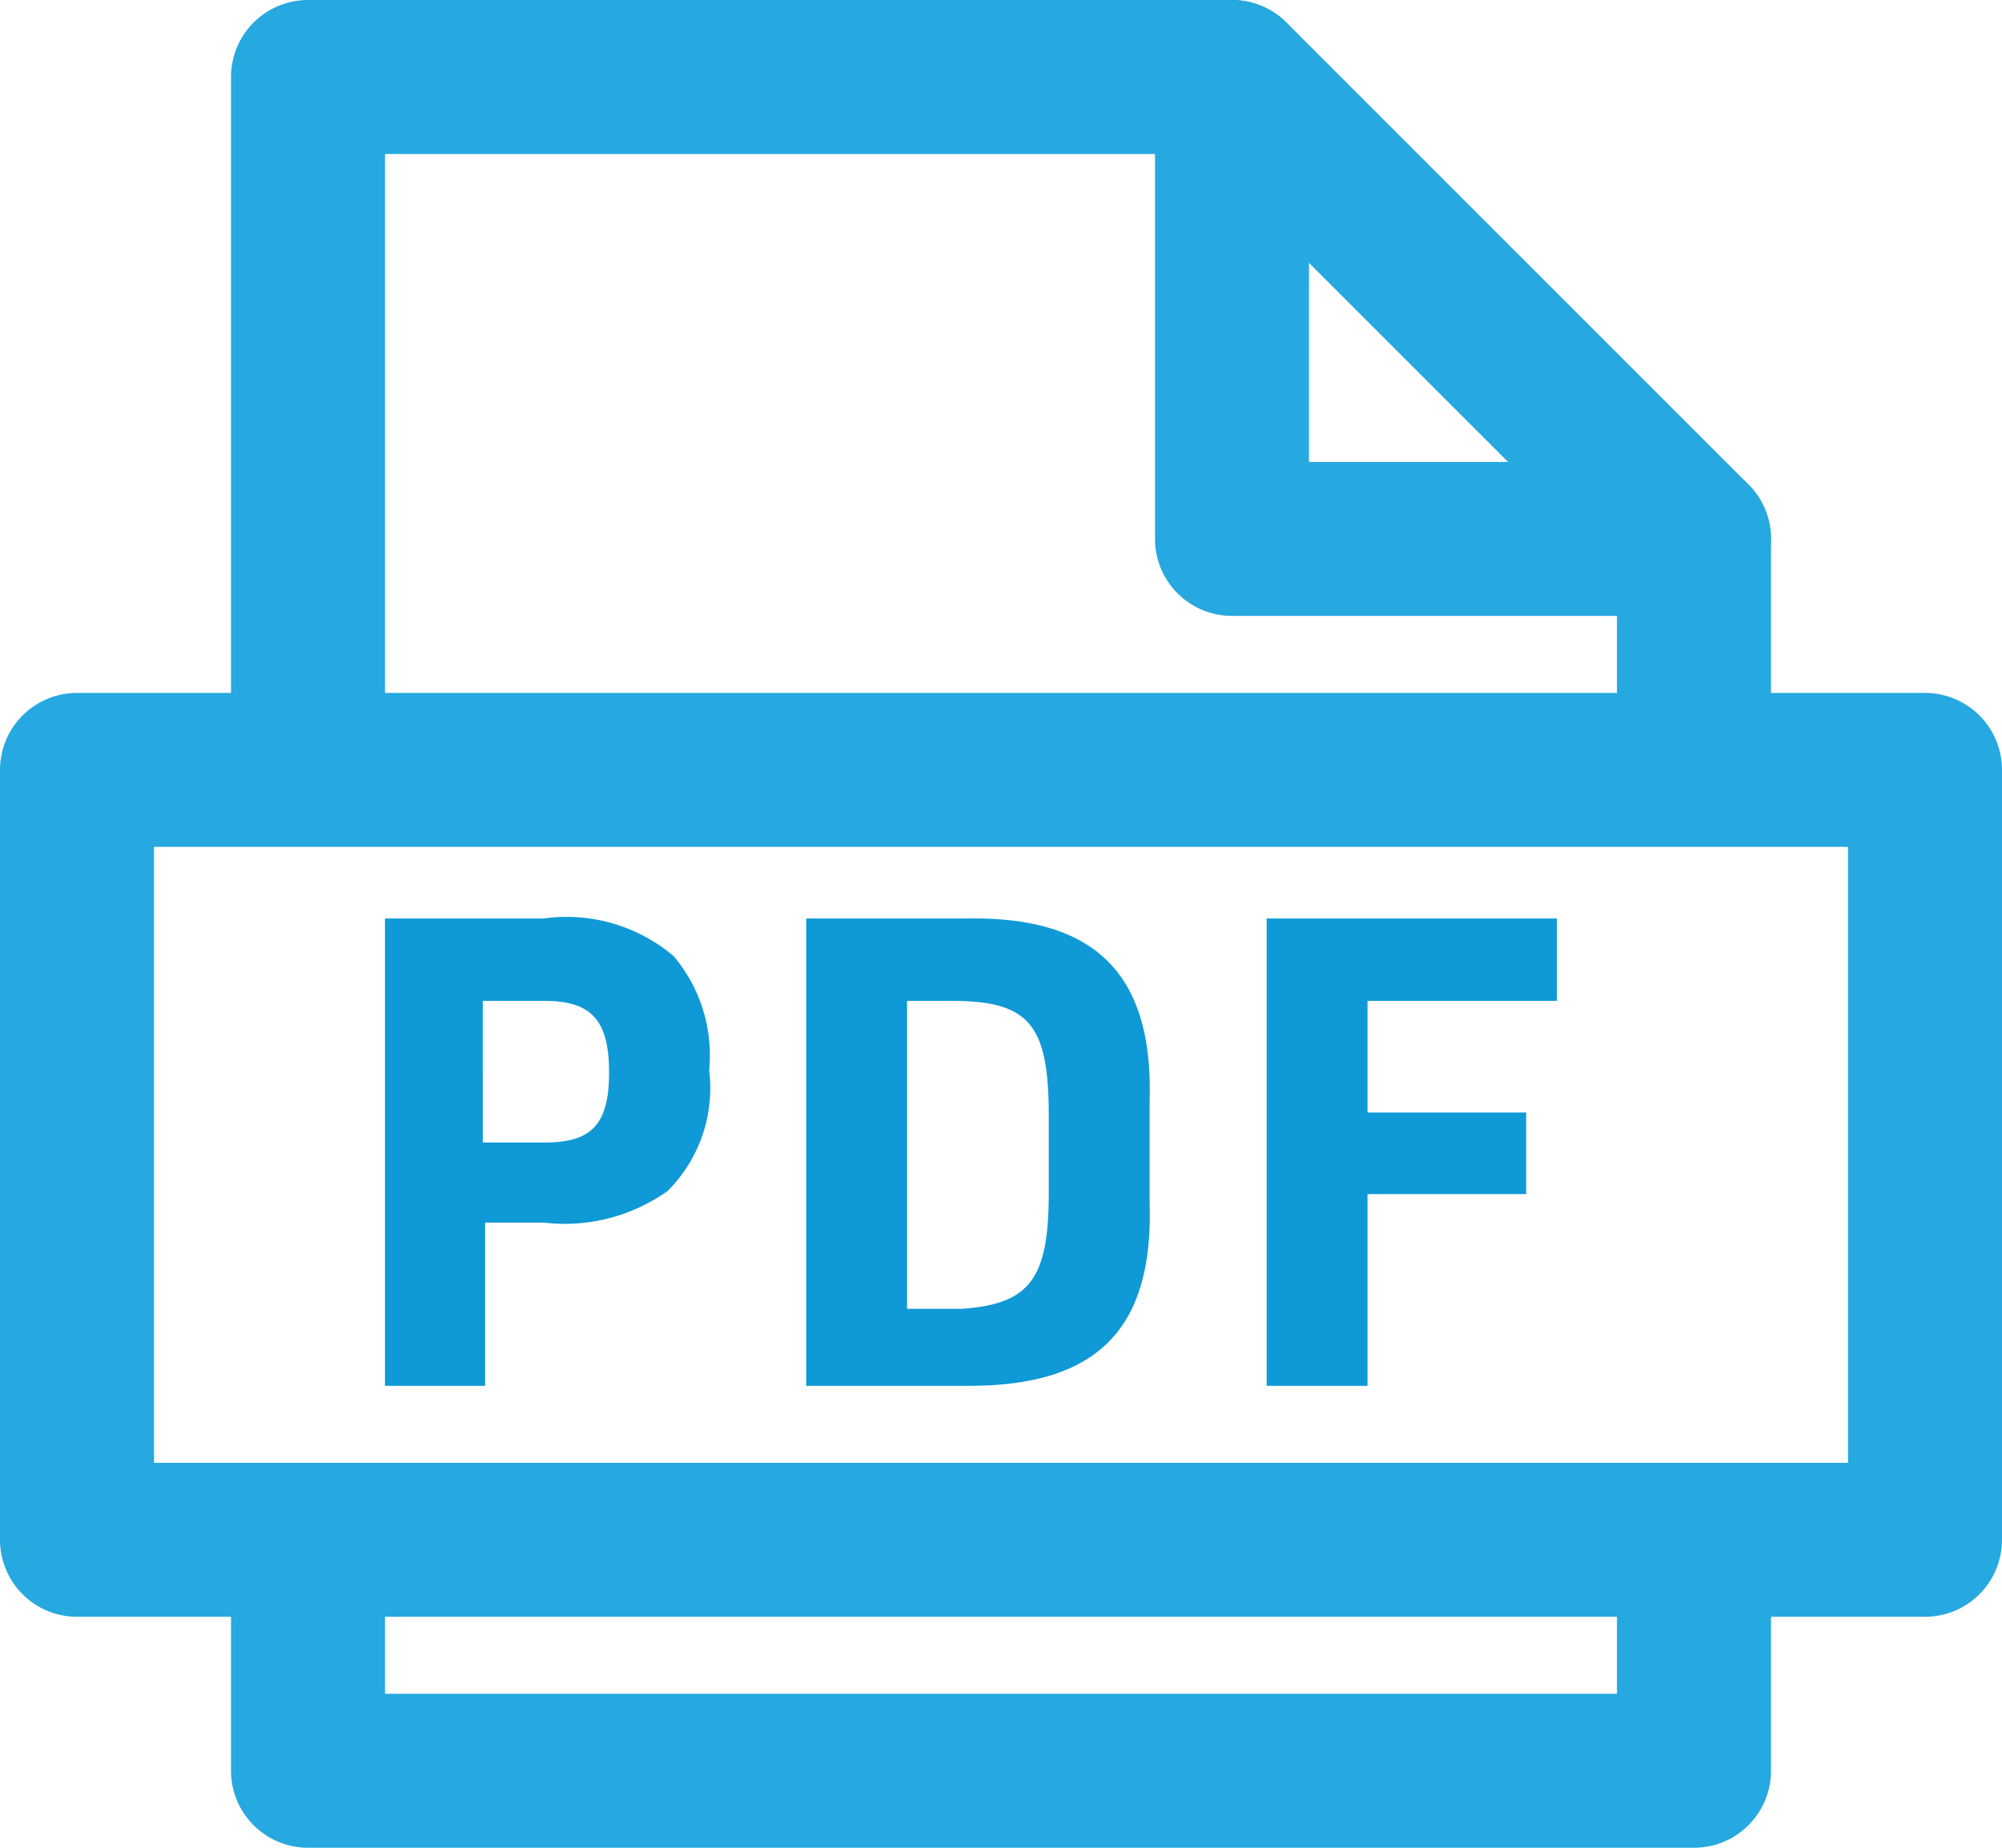 <svg xmlns="http://www.w3.org/2000/svg" viewBox="0 0 26 24"><defs><style>.cls-1{fill:none;stroke:#26a8e0;stroke-linecap:round;stroke-linejoin:round;stroke-width:2px}</style></defs><path class="cls-1" d="M16 1v6h6"/><path class="cls-1" d="M22 10V7l-6-6H4v9m0 10v3h18v-3M1 10h24v10H1z"/><path d="M6.3 18v-2.12h.76a2.31 2.31 0 001.61-.41 1.89 1.89 0 00.54-1.57 2 2 0 00-.46-1.48 2.15 2.15 0 00-1.69-.49H5V18zm.77-3.16h-.8V13h.8c.61 0 .84.25.84.93s-.23.91-.84.91zM12.59 18c1.65 0 2.39-.73 2.34-2.37V14.3c.05-1.64-.7-2.39-2.34-2.37h-2.12V18zm-.1-1h-.71v-4h.57c1 0 1.26.29 1.27 1.43v1.13c-.01 1.06-.26 1.38-1.13 1.44zm5.27 1v-2.49h2.06v-1.06h-2.06V13h2.46v-1.07h-3.77V18z" fill="#0f99d6"/></svg>
